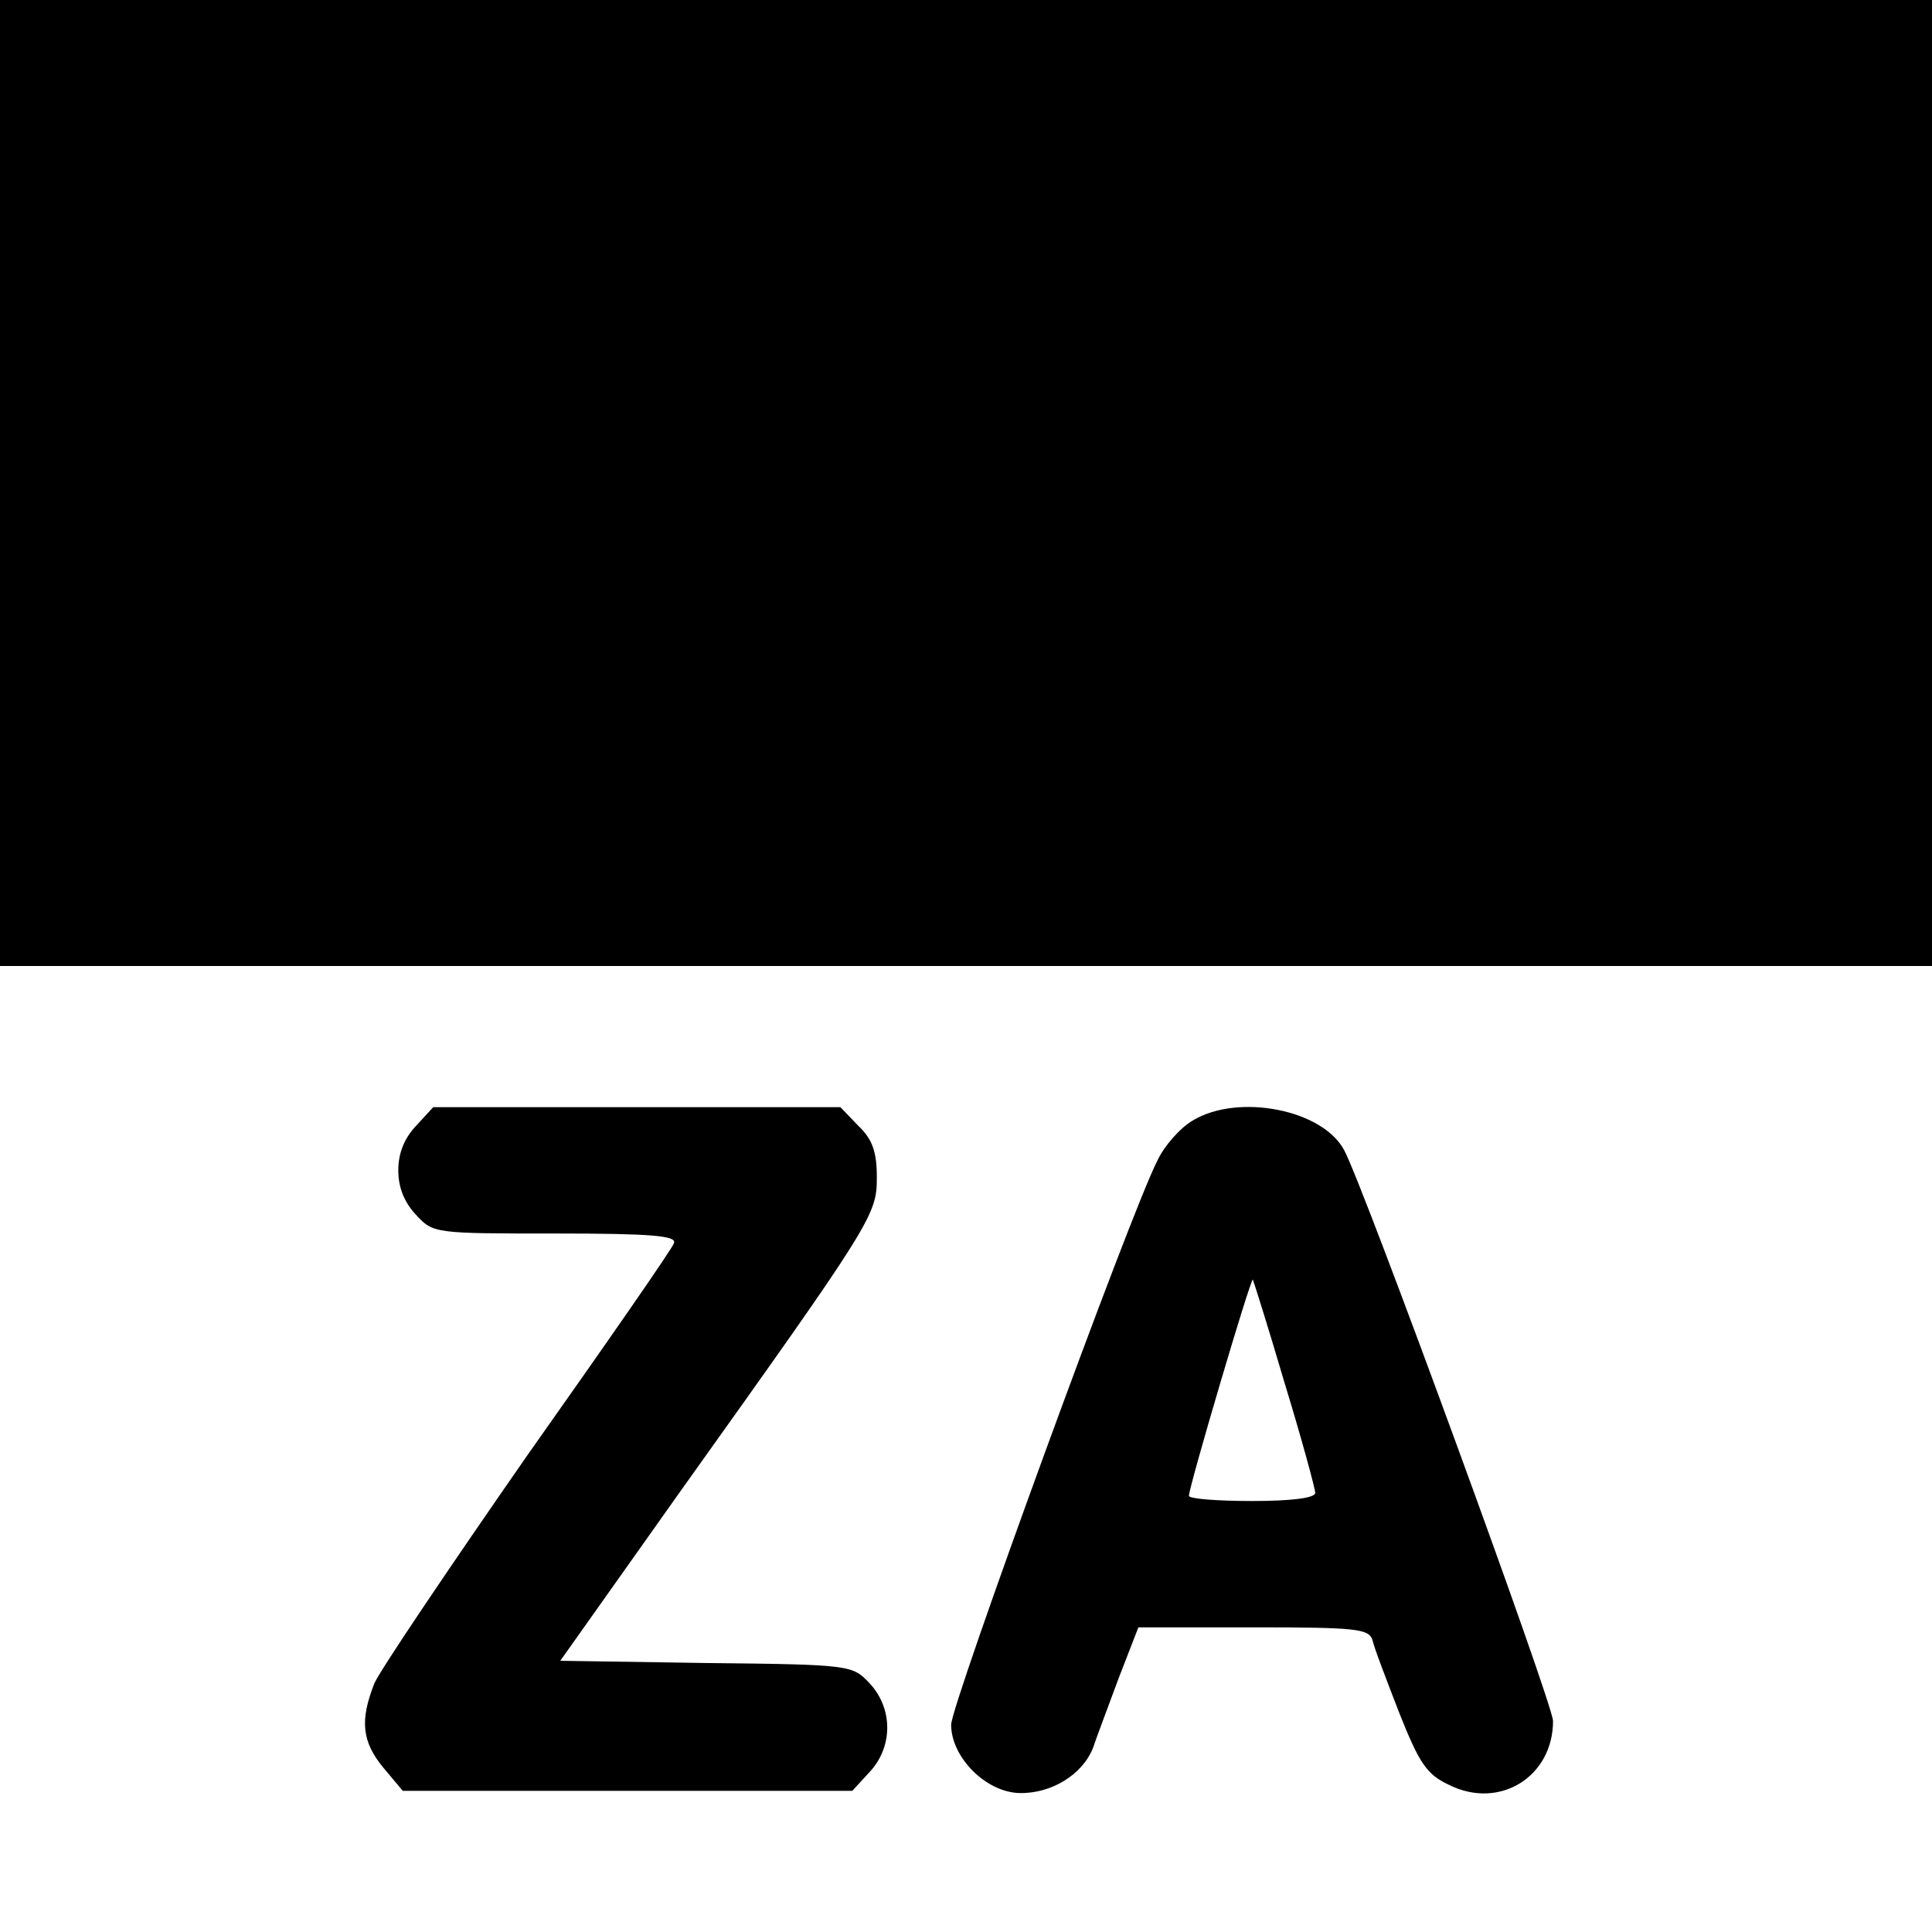 <?xml version="1.0" standalone="no"?>
<!DOCTYPE svg PUBLIC "-//W3C//DTD SVG 20010904//EN"
 "http://www.w3.org/TR/2001/REC-SVG-20010904/DTD/svg10.dtd">
<svg version="1.0" xmlns="http://www.w3.org/2000/svg"
 width="260pt" height="260pt" viewBox="0 0 260 260"
 preserveAspectRatio="xMidYMid meet">
<g transform="translate(0,260) scale(0.1,-0.1)"
fill="#000000" stroke="none">
<path d="M0 1950 l0 -650 1300 0 1300 0 0 650 0 650 -1300 0 -1300 0 0 -650z"/>
<path d="M560 1085 c-16 -17 -24 -37 -24 -60 0 -23 8 -43 24 -60 23 -25 25
-25 188 -25 129 0 163 -3 159 -13 -2 -7 -91 -135 -197 -285 -105 -151 -198
-289 -206 -307 -20 -50 -17 -79 12 -114 l26 -31 302 0 303 0 23 25 c32 34 32
86 0 120 -23 24 -24 25 -220 27 l-196 3 163 230 c259 363 263 370 263 421 0
34 -6 51 -25 69 l-24 25 -274 0 -274 0 -23 -25z"/>
<path d="M1605 1092 c-17 -10 -38 -34 -47 -53 -36 -69 -278 -733 -278 -760 0
-44 47 -91 92 -92 43 -1 85 25 99 61 5 15 21 57 35 95 l26 67 155 0 c139 0
155 -2 160 -17 2 -10 19 -54 36 -98 27 -68 37 -83 67 -97 68 -34 140 11 140
86 0 23 -255 720 -281 768 -29 55 -143 77 -204 40z m124 -354 c23 -75 41 -142
41 -147 0 -7 -32 -11 -85 -11 -47 0 -85 3 -85 7 0 12 83 293 86 291 1 -2 21
-65 43 -140z"/>
</g>
</svg>
